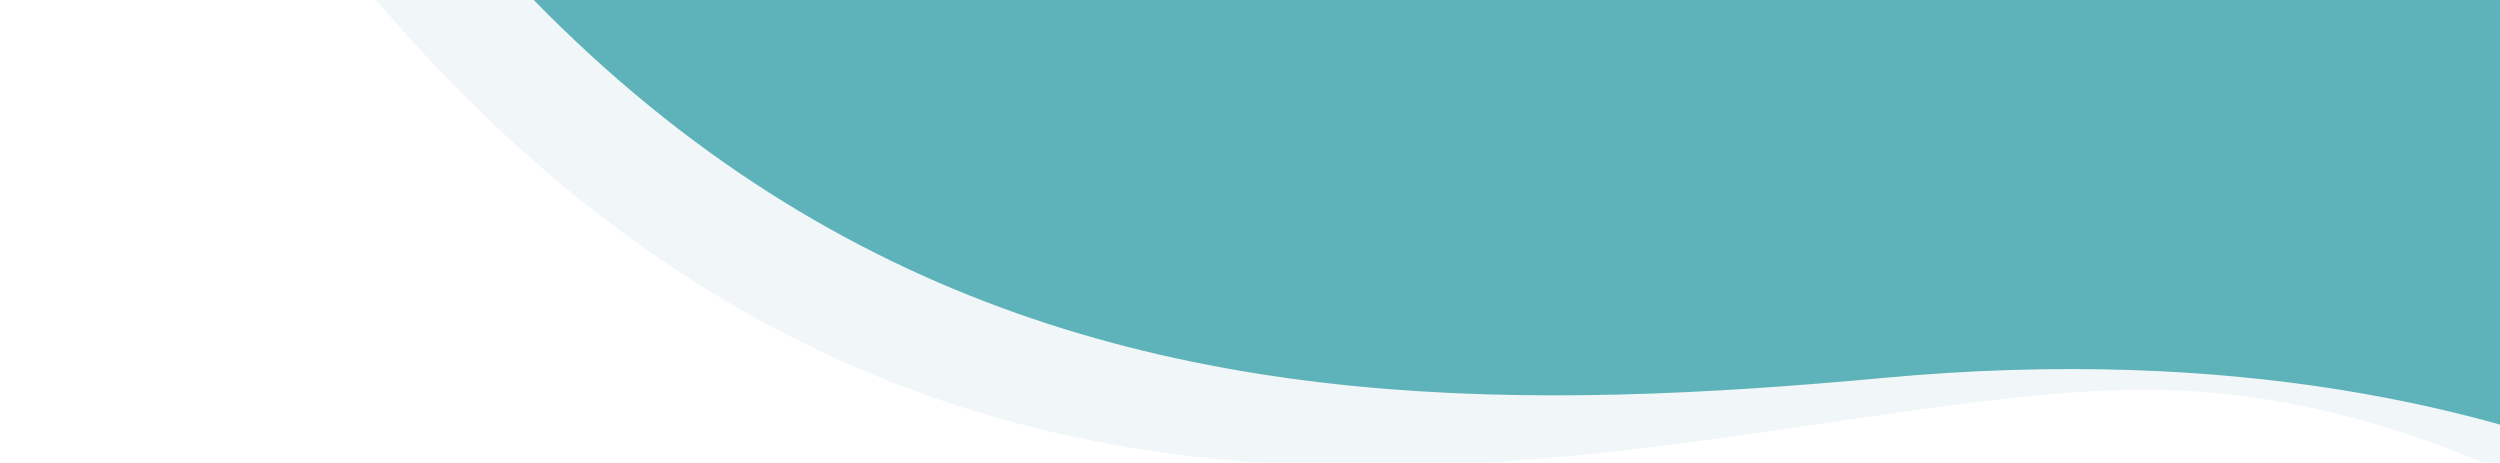 <svg width="778" height="144" viewBox="0 0 778 144" fill="none" xmlns="http://www.w3.org/2000/svg">
<mask id="mask0" style="mask-type:alpha" maskUnits="userSpaceOnUse" x="-49" y="-318" width="974" height="573">
<path fill-rule="evenodd" clip-rule="evenodd" d="M-49 -318H925V255H-49V-318Z" fill="white"/>
</mask>
<g mask="url(#mask0)">
<path opacity="0.268" fill-rule="evenodd" clip-rule="evenodd" d="M925.001 160.167V255C925.001 255 811.143 121.17 667.417 121.301C491.881 121.46 160.559 299.114 -49.001 -318H22.692L925.001 160.167Z" fill="#C9DFE4"/>
</g>
<path fill-rule="evenodd" clip-rule="evenodd" d="M901.858 195.588C901.858 195.588 805.264 97.331 586.162 117.606C367.06 137.881 139.712 122.285 -4 -308.177H925V218.983L901.858 195.588Z" fill="#5EB2BA"/>
</svg>
